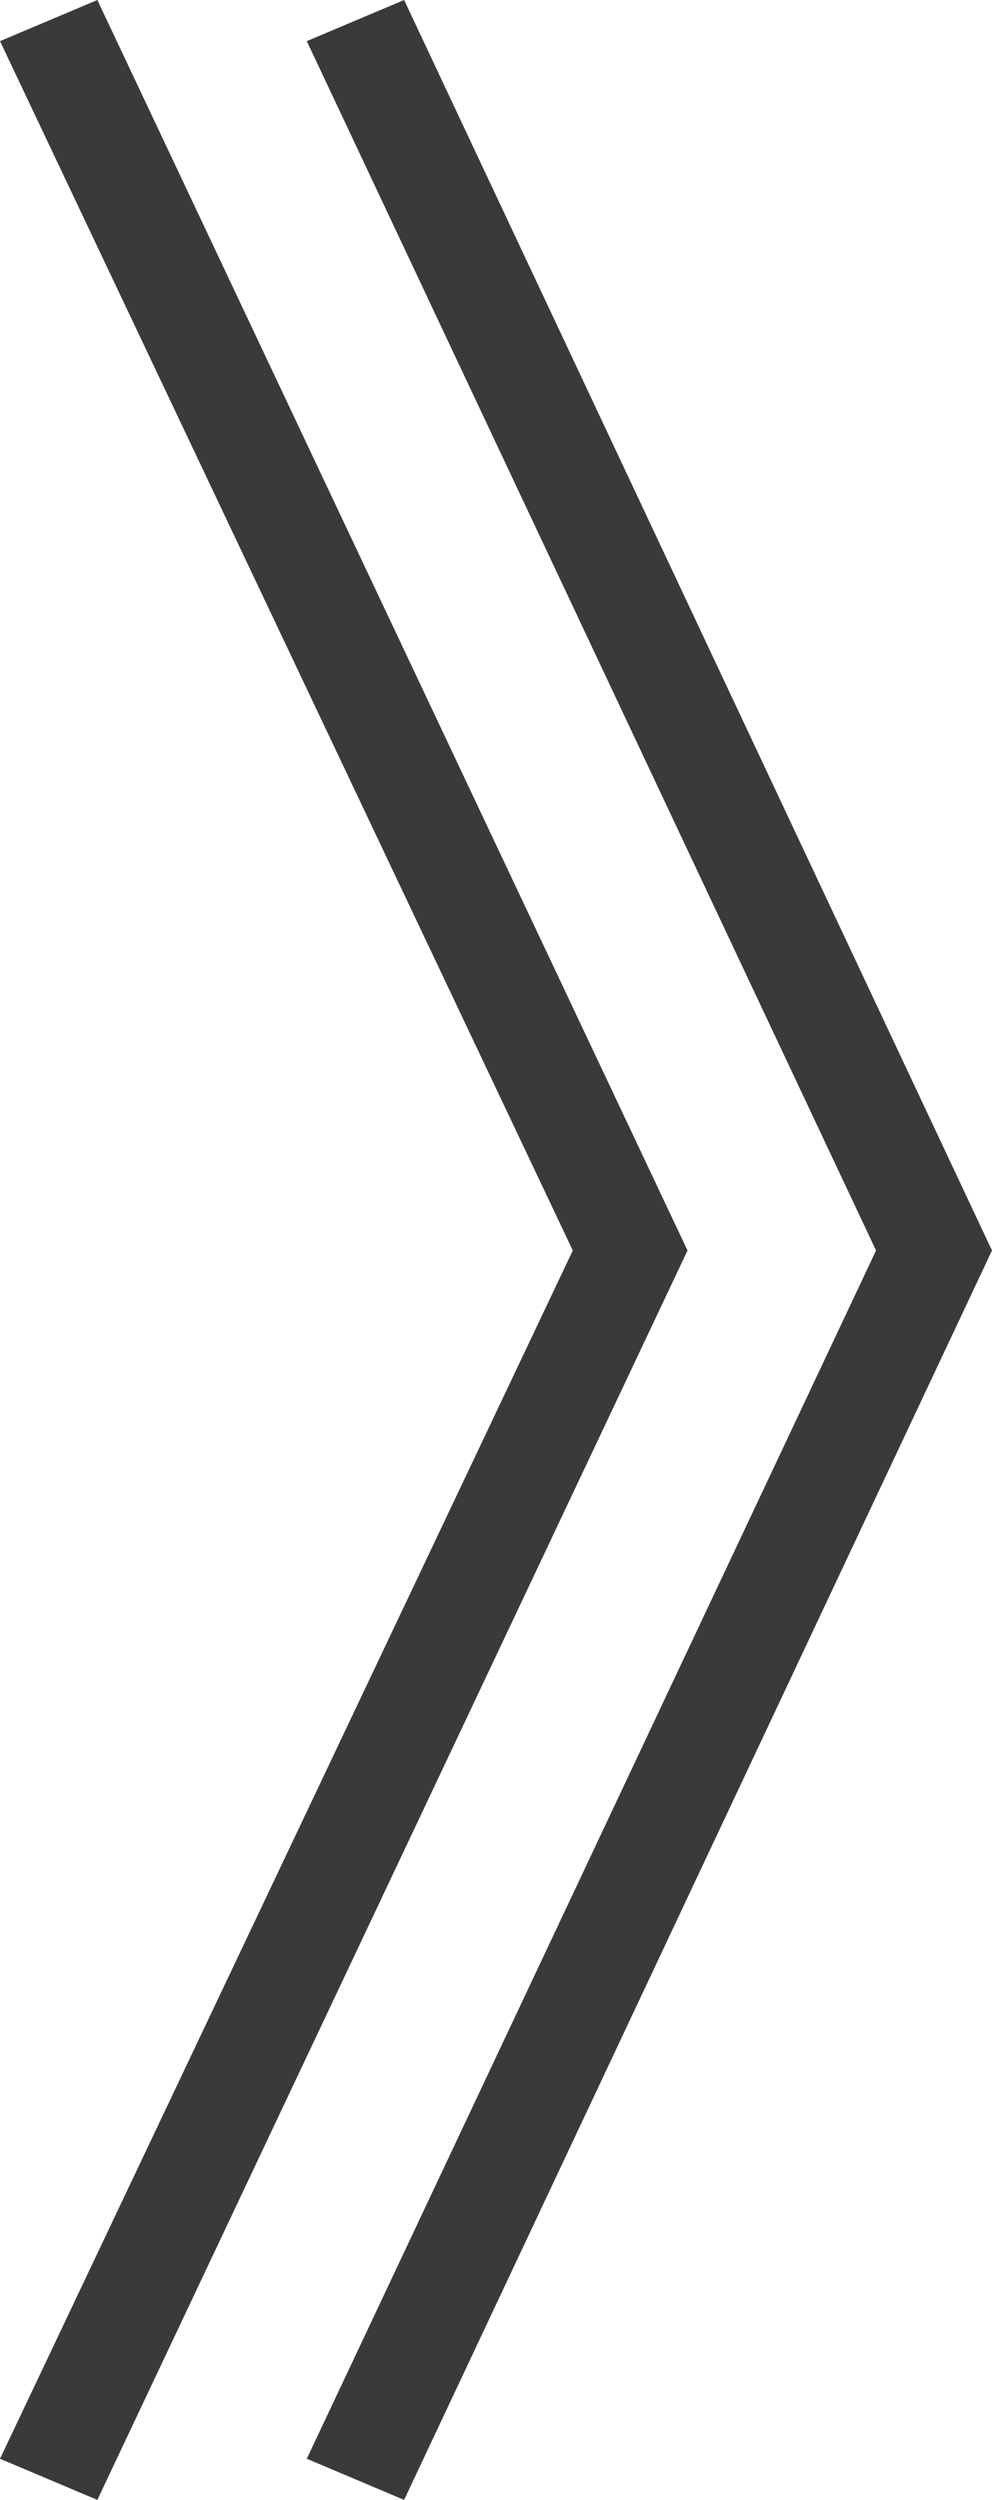 <svg xmlns="http://www.w3.org/2000/svg" width="8.152" height="20.539" viewBox="0 0 8.152 20.539">
  <path id="arrow_right_link" d="M5.486-7.978.779-17.914l.8-.338L6.429-7.978,1.579,2.287l-.8-.338Zm2.492,0L3.3-17.914l.8-.338L8.931-7.978,4.1,2.287l-.8-.338Z" transform="translate(-0.779 18.252)" fill="#3a3a3a"/>
</svg>
